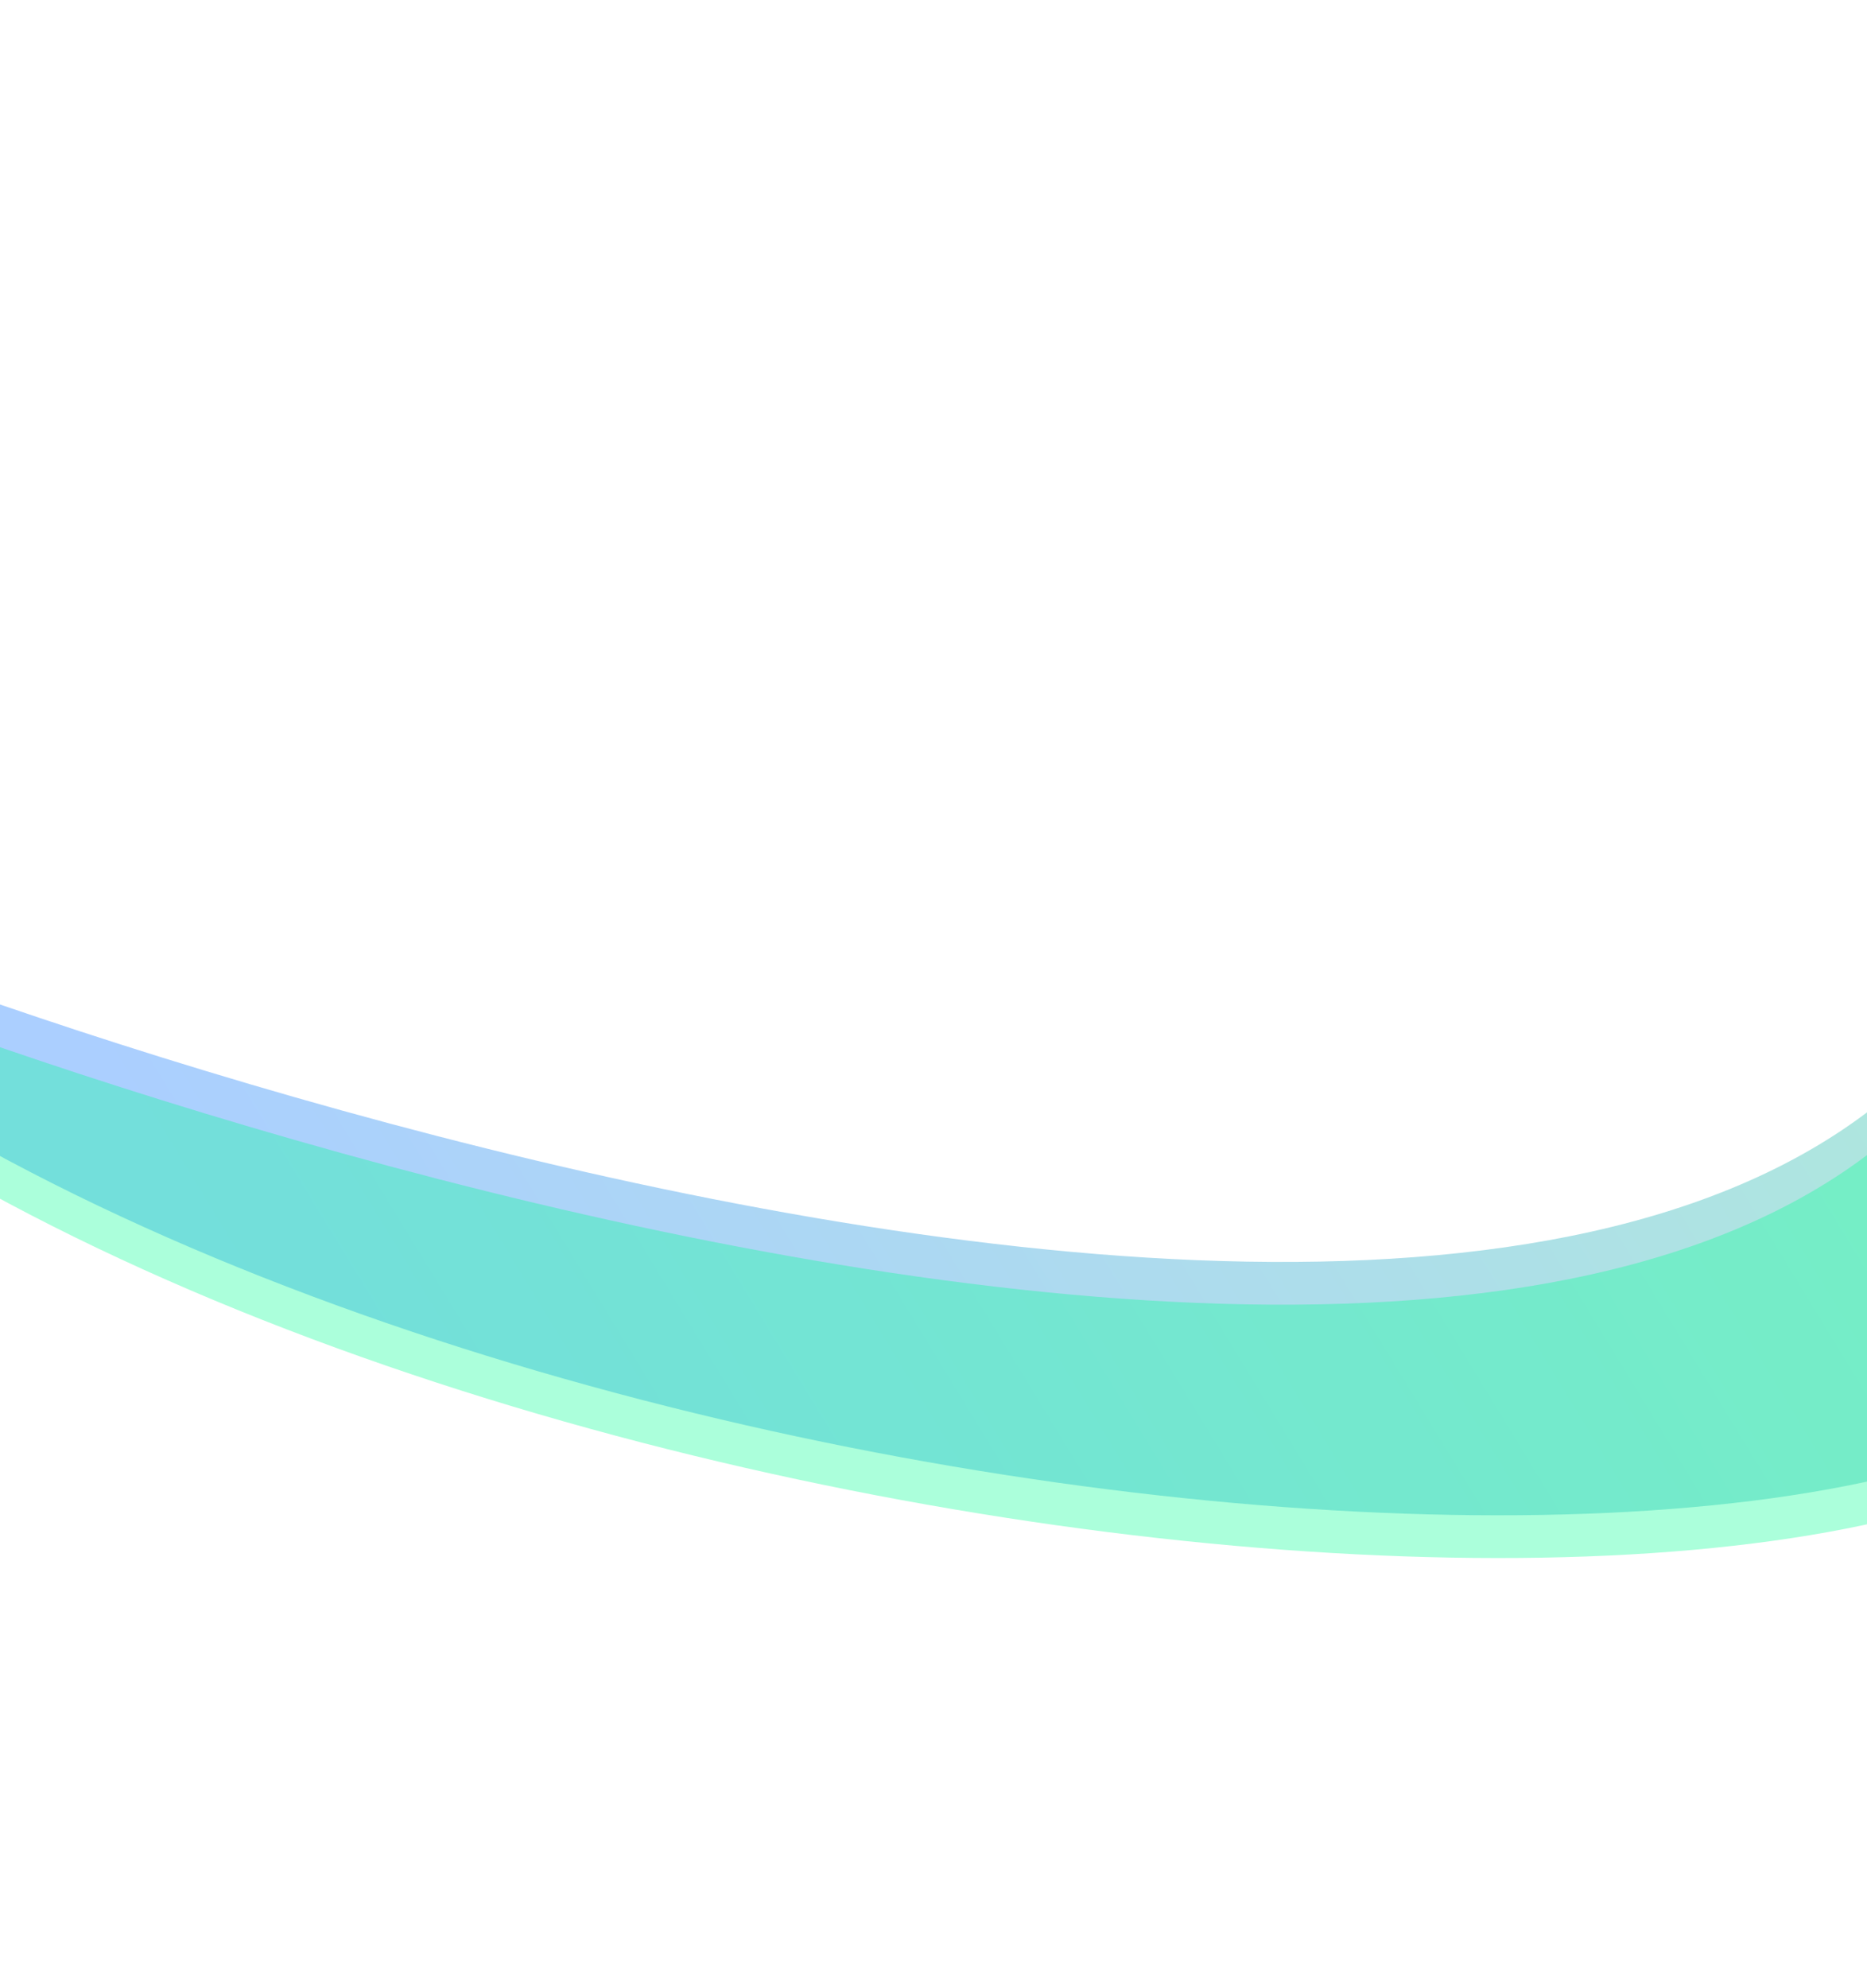 <svg width="1440" height="1533" viewBox="0 0 1440 1533" fill="none" xmlns="http://www.w3.org/2000/svg">
<path d="M-206.411 755.229C363.478 1222.25 1734.02 1308.84 1680.39 934.922L1582.57 633.444C1420.5 1336.94 -136.179 739.08 -250.58 676.273L-239.058 790.192L-206.411 755.229Z" fill="url(#paint0_linear_2006_93)" fill-opacity="0.33"/>
<path d="M-206.411 788.18C363.478 1255.2 1734.02 1341.79 1680.39 967.873L1582.57 666.395C1420.5 1369.89 -136.179 772.031 -250.58 709.224L-239.058 823.143L-206.411 788.18Z" fill="url(#paint1_linear_2006_93)" fill-opacity="0.33"/>
<defs>
<linearGradient id="paint0_linear_2006_93" x1="-173.066" y1="1017.01" x2="1422.43" y2="44.17" gradientUnits="userSpaceOnUse">
<stop offset="0.165" stop-color="#006CFF"/>
<stop offset="1" stop-color="#0DCB7A"/>
</linearGradient>
<linearGradient id="paint1_linear_2006_93" x1="-173.066" y1="1049.96" x2="1422.43" y2="77.121" gradientUnits="userSpaceOnUse">
<stop offset="1" stop-color="#00FF92"/>
<stop offset="1" stop-color="#3867A7"/>
</linearGradient>
</defs>
</svg>
